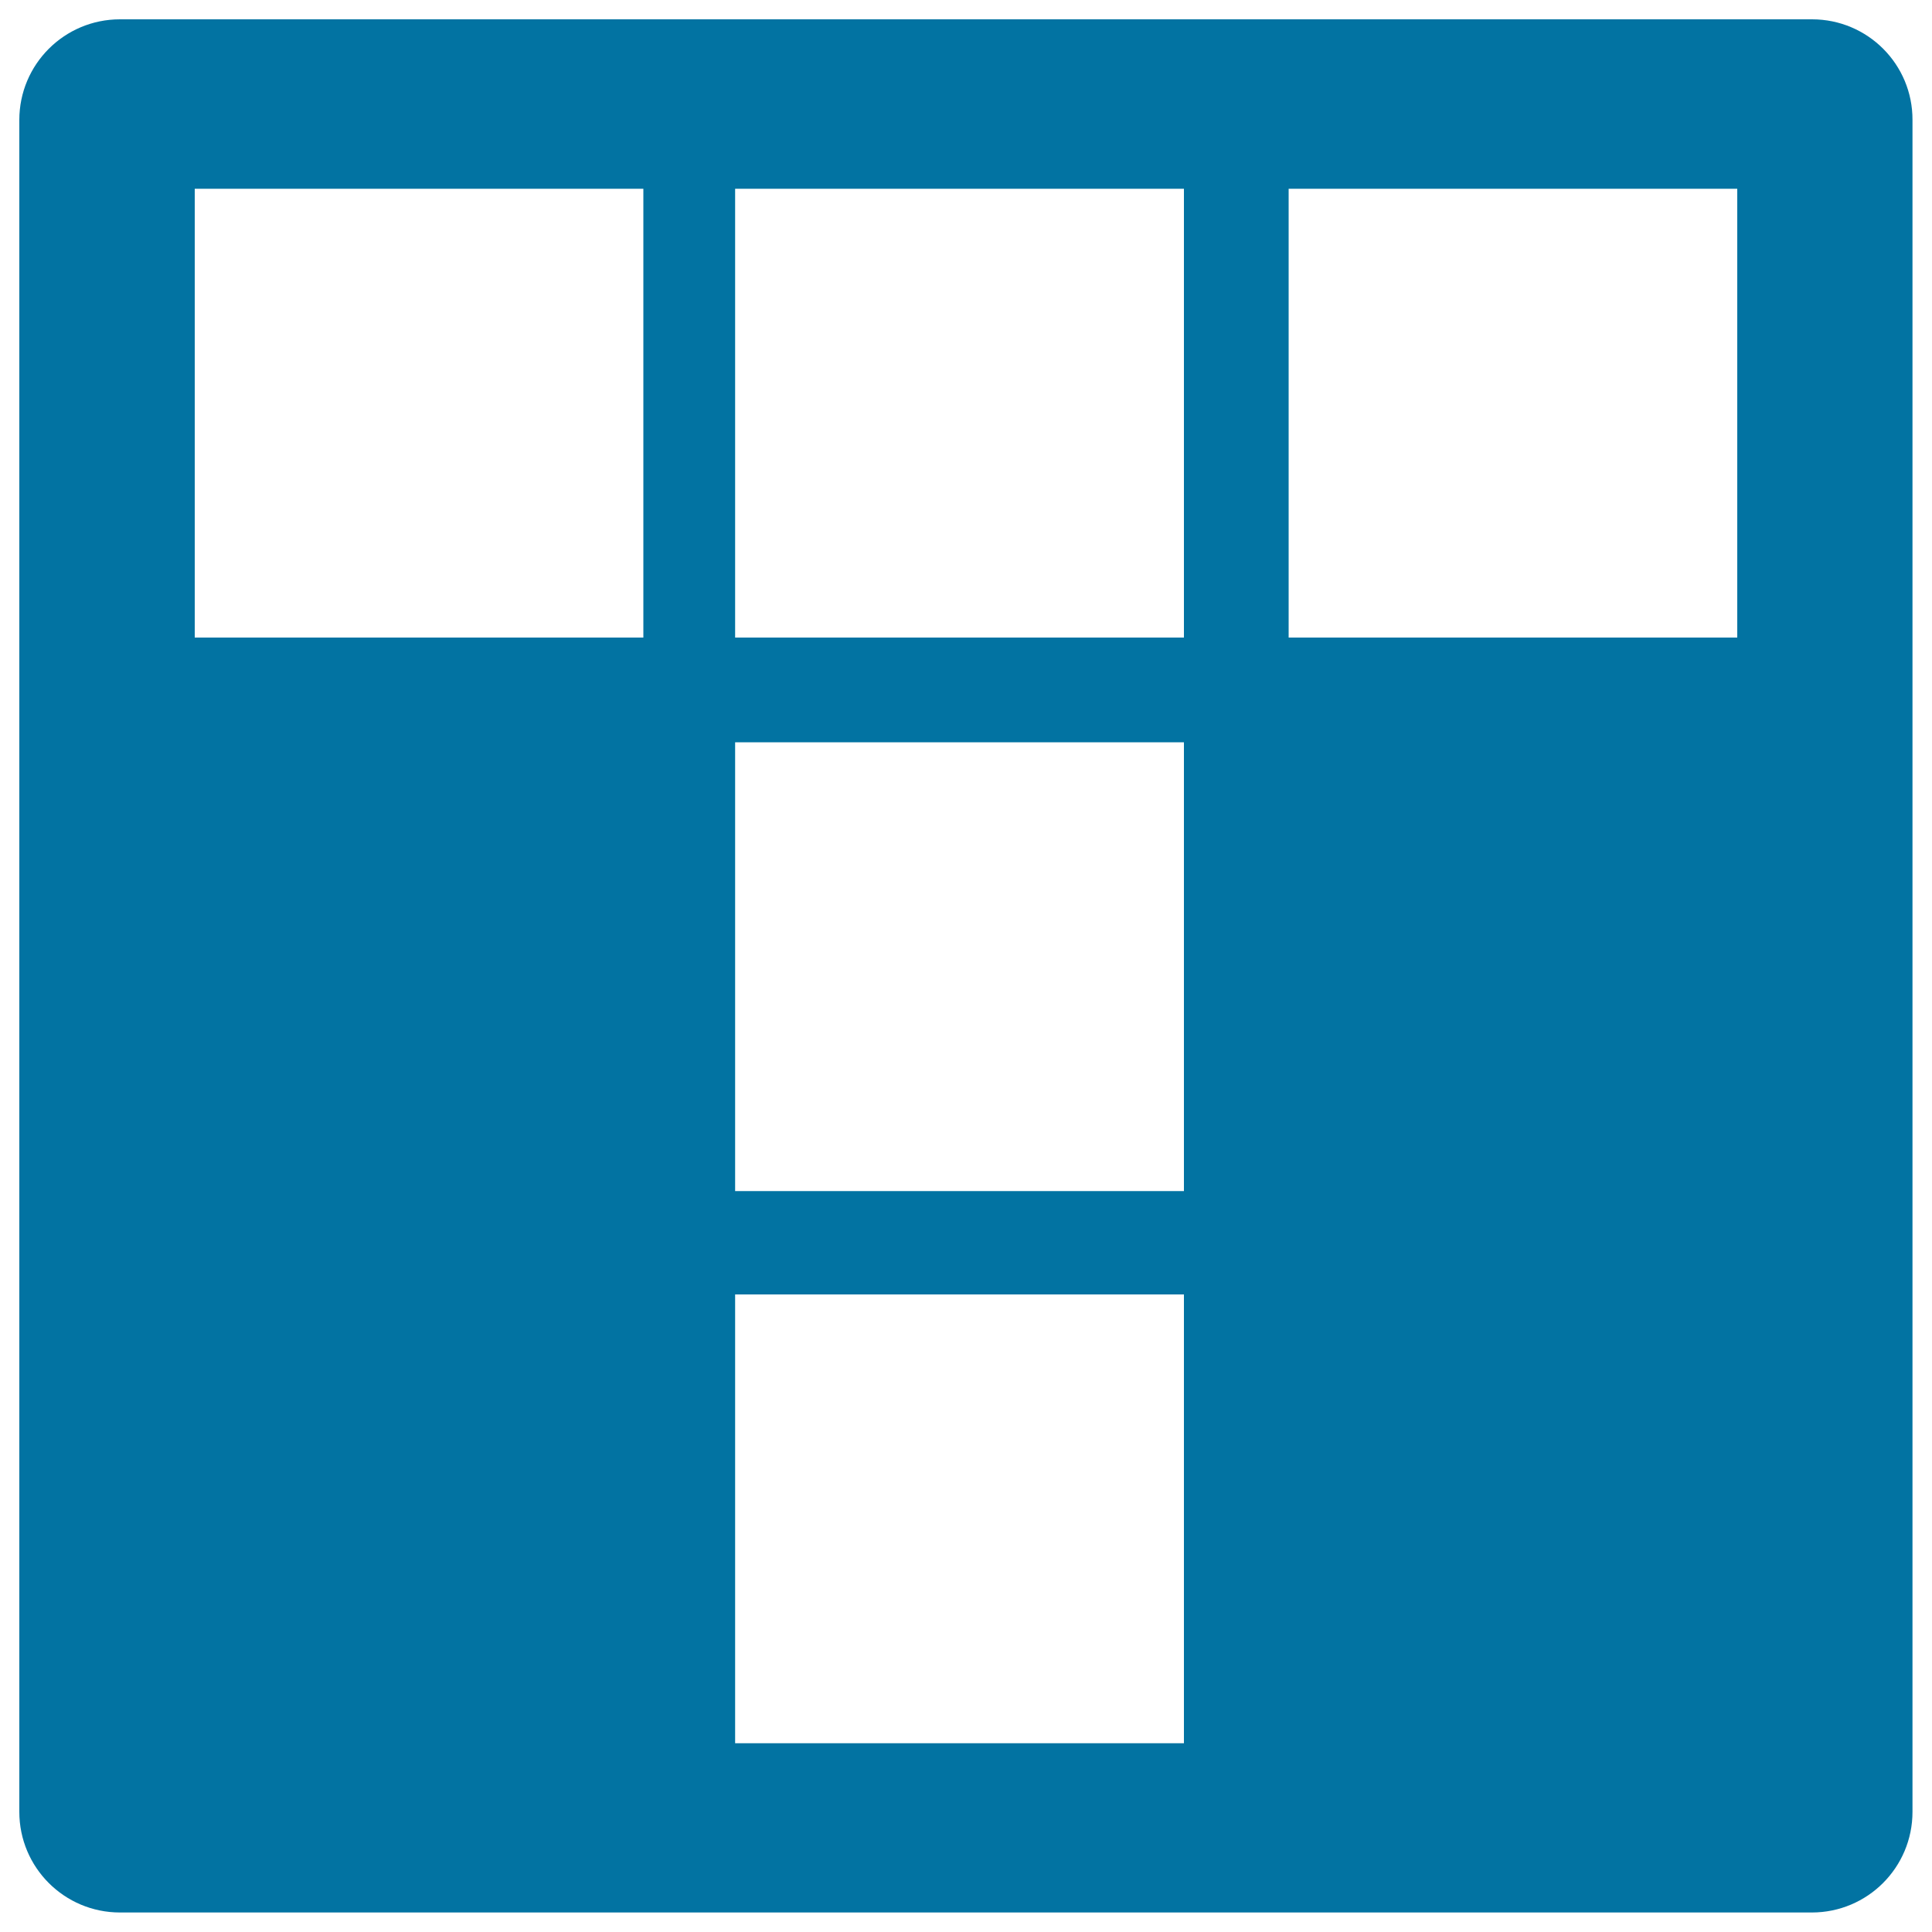<svg xmlns="http://www.w3.org/2000/svg" viewBox="0 0 1000 1000" style="fill:#0273a2">
<title>Typophile Logo SVG icon</title>
<g><path d="M937.9,10H62.1C33.3,10,10,33.3,10,62.1v875.7c0,28.8,23.3,52.1,52.1,52.1h875.7c28.8,0,52.1-23.3,52.1-52.1V62.1C990,33.3,966.7,10,937.9,10z M333,330H100.8V97.7H333V330z M612.7,902.3H380.5V670h232.3V902.3z M612.7,616.5H380.5V384.2h232.3V616.5z M612.7,330H380.5V97.7h232.3V330z M899.2,330H667V97.7h232.2V330z"/></g>
</svg>